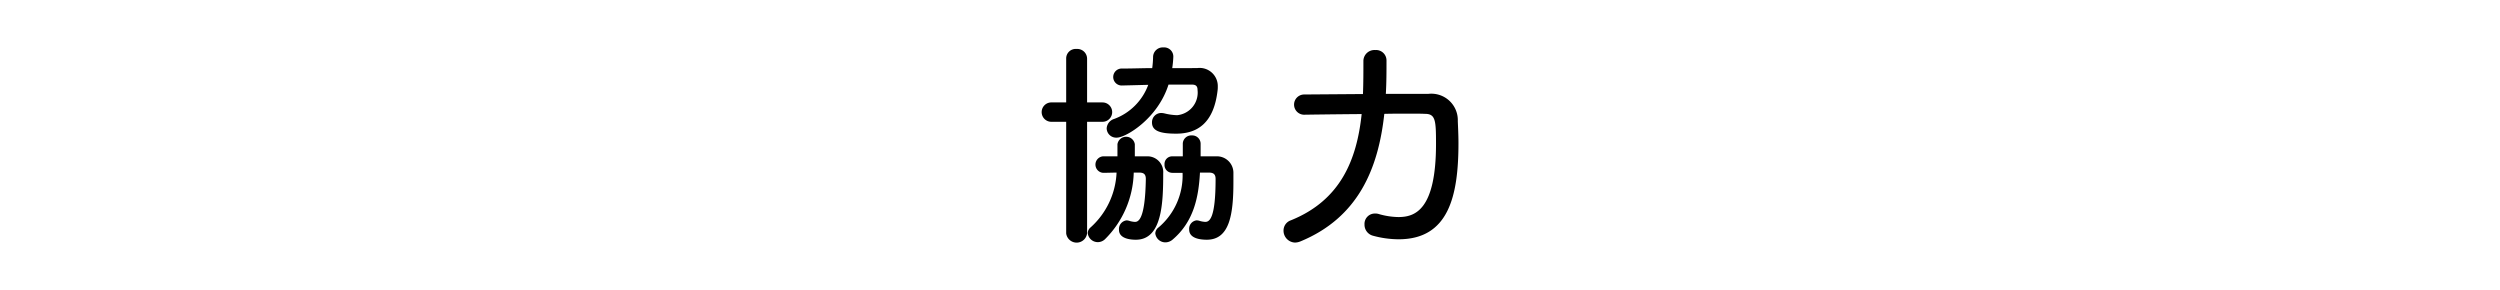<?xml version="1.0"?>
<svg xmlns="http://www.w3.org/2000/svg" width="250" height="29" viewBox="0 0 250 29"><path d="M106.618,12.179h-1.452a.969.969,0,1,1,0-1.937h1.452V5.864a.951.951,0,0,1,1.034-.968.982.982,0,0,1,1.057.968v4.379h1.54a.968.968,0,0,1,0,1.937h-1.54V23.334a1.053,1.053,0,0,1-2.091,0Zm6.755,5.082a9.702,9.702,0,0,1-2.882,6.667,1.039,1.039,0,0,1-.704.286,1.01,1.01,0,0,1-1.013-.902.761.761,0,0,1,.286-.572,7.822,7.822,0,0,0,2.597-5.479c-.506,0-.99.022-1.343.022a.827.827,0,0,1,0-1.65h1.431v-1.21a.879.879,0,0,1,1.738,0v1.21h1.21a1.576,1.576,0,0,1,1.628,1.694c0,2.948-.109,6.645-2.728,6.645-.265,0-1.694,0-1.694-.99a.868.868,0,0,1,.77-.946,1.164,1.164,0,0,1,.242.044,2.303,2.303,0,0,0,.572.11c.308,0,1.034-.11,1.1-4.29,0-.463-.197-.616-.571-.639Zm6.337-10.451a1.816,1.816,0,0,1,2.068,1.87,2.314,2.314,0,0,1-.021.374c-.374,3.213-1.98,4.312-4.137,4.312-1.584,0-2.421-.264-2.421-1.122a.925.925,0,0,1,.946-.946,1.785,1.785,0,0,1,.309.044,5.847,5.847,0,0,0,1.254.177,2.269,2.269,0,0,0,2.046-2.531c0-.396-.198-.527-.55-.527h-2.354c-1.078,3.41-4.269,5.303-5.171,5.303a.952.952,0,0,1-1.012-.925,1.054,1.054,0,0,1,.748-.945,5.738,5.738,0,0,0,3.41-3.411c-.792.022-2.508.066-2.596.066a.849.849,0,1,1,0-1.694c1.056,0,2.023-.044,2.992-.044a9.311,9.311,0,0,0,.088-1.145.968.968,0,0,1,1.034-.924.917.917,0,0,1,.99.924,9.91,9.91,0,0,1-.11,1.145Zm.286,10.451c-.132,2.486-.638,4.929-2.75,6.711a1.115,1.115,0,0,1-.683.264,1.015,1.015,0,0,1-1.034-.901.793.793,0,0,1,.33-.595,6.799,6.799,0,0,0,2.398-5.456h-1.012a.784.784,0,0,1-.792-.837.761.761,0,0,1,.77-.813h1.057v-1.21a.847.847,0,0,1,.901-.881.836.836,0,0,1,.881.858V15.633h1.562a1.647,1.647,0,0,1,1.717,1.694v.88c0,3.278-.396,5.765-2.662,5.765-.551,0-1.761-.088-1.761-1.012a.846.846,0,0,1,.748-.925,1.145,1.145,0,0,1,.265.044,2.434,2.434,0,0,0,.594.11c.418,0,1.034-.33,1.034-4.29,0-.463-.198-.616-.595-.639Z"/><path d="M142.853,9.384a2.646,2.646,0,0,1,2.927,2.729c.022.572.066,1.342.066,2.2,0,5.303-.99,9.615-5.985,9.615a9.871,9.871,0,0,1-2.553-.353,1.136,1.136,0,0,1-.857-1.122,1.034,1.034,0,0,1,1.034-1.1,1.157,1.157,0,0,1,.374.044,7.361,7.361,0,0,0,1.98.308c1.628,0,3.762-.66,3.762-7.305,0-2.354-.044-3.015-1.1-3.015-.396-.021-.99-.021-1.694-.021s-1.519,0-2.376.021c-.595,5.436-2.575,10.363-8.405,12.762a1.51,1.51,0,0,1-.528.11,1.192,1.192,0,0,1-1.145-1.21,1.077,1.077,0,0,1,.727-1.013c4.973-2.002,6.601-6.051,7.085-10.627-2.971.021-5.765.065-5.765.065h-.022a1.012,1.012,0,0,1,.022-2.023s2.86-.022,5.896-.045c.044-1.077.044-2.2.044-3.3V6.083a1.104,1.104,0,0,1,1.188-1.078,1.04,1.04,0,0,1,1.122,1.034c0,1.122,0,2.223-.066,3.345Z"/></svg>
